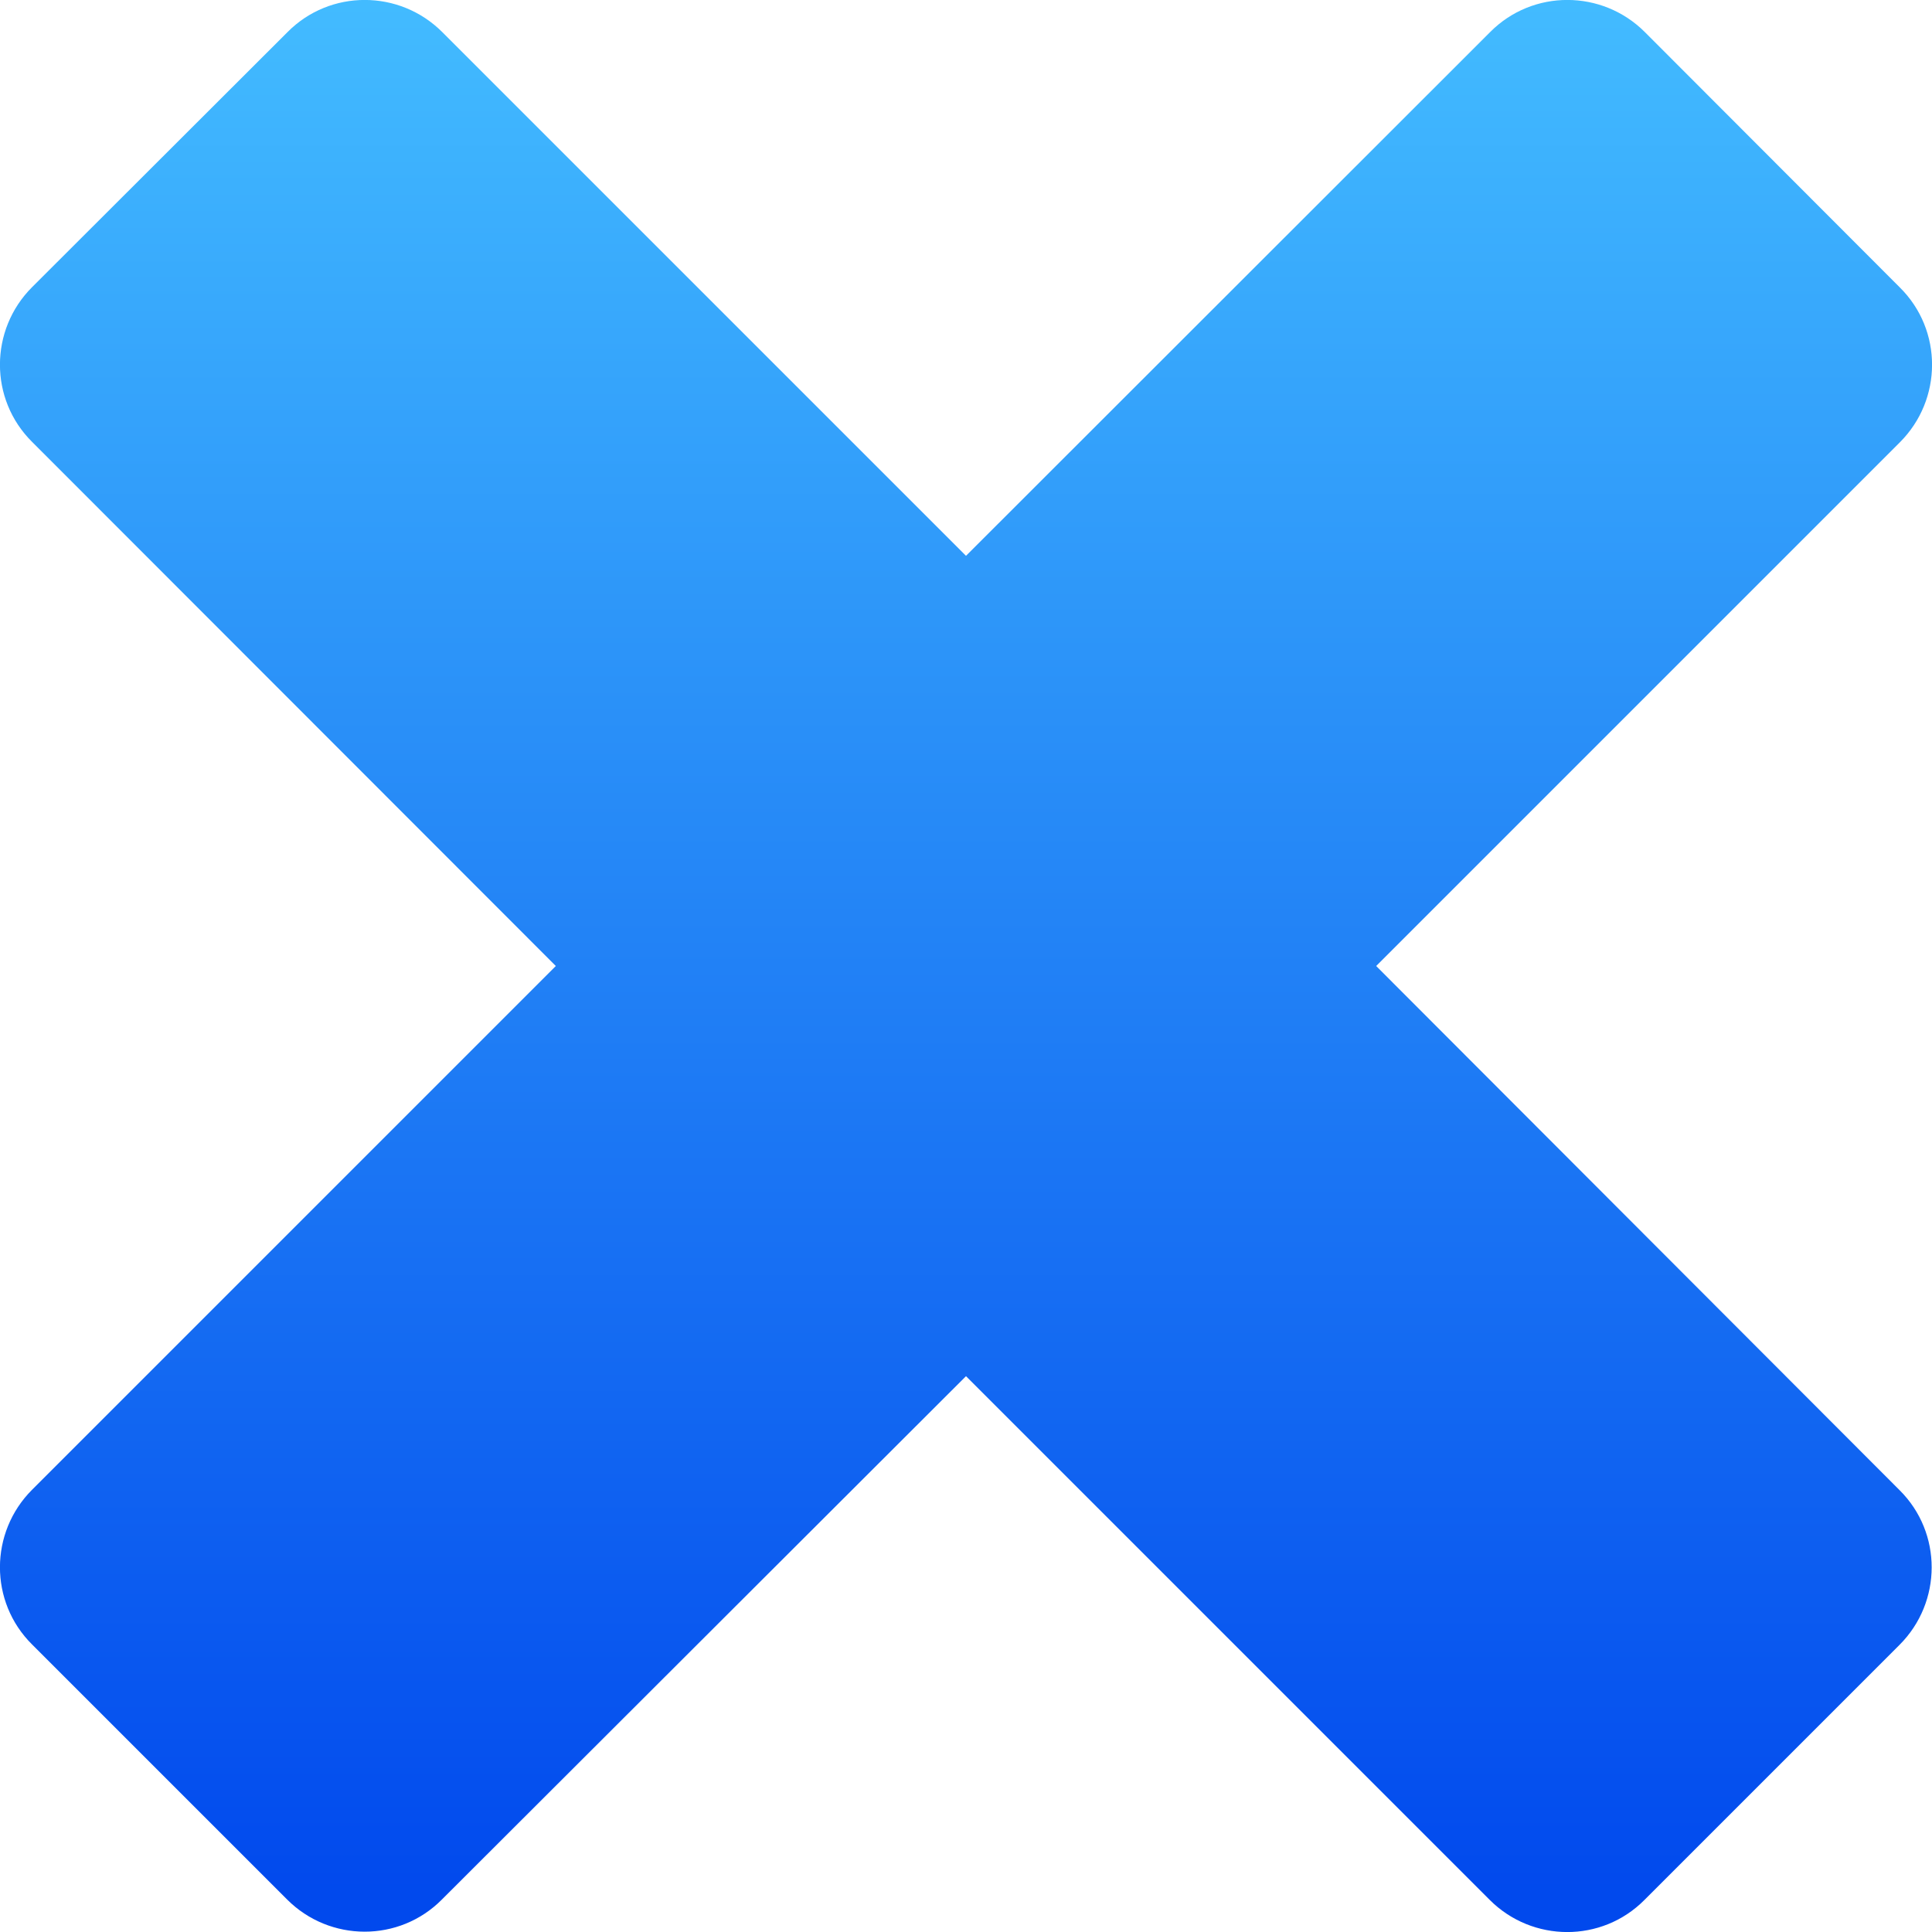 <svg id="Layer_1" enable-background="new 0 0 512 512" height="512" viewBox="0 0 512 512" width="512" xmlns="http://www.w3.org/2000/svg" xmlns:xlink="http://www.w3.org/1999/xlink"><linearGradient id="SVGID_1_" gradientTransform="matrix(1 0 0 -1 0 512)" gradientUnits="userSpaceOnUse" x1="256" x2="256" y1="515.55" y2="8.96"><stop offset="0" stop-color="#43bcff"/><stop offset="1" stop-color="#0149ed"/></linearGradient><g id="Layer_2_00000088114328059232601090000011016262153679899022_"><g id="cross"><path d="m364.7 256 138.8-138.8c11.3-11.3 11.4-29.7 0-41l-67.6-67.7c-11.3-11.3-29.7-11.4-41 0l-138.9 138.8-138.8-138.8c-11.3-11.3-29.7-11.4-41 0l-67.7 67.6c-11.3 11.3-11.4 29.7 0 41l138.8 138.9-138.8 138.8c-11.3 11.3-11.4 29.7 0 41l67.6 67.6c11.3 11.3 29.7 11.4 41 0l138.9-138.7 138.8 138.8c11.3 11.3 29.7 11.4 41 0l67.6-67.6c11.3-11.3 11.4-29.7 0-41z" fill="url(#SVGID_1_)"/></g></g></svg>